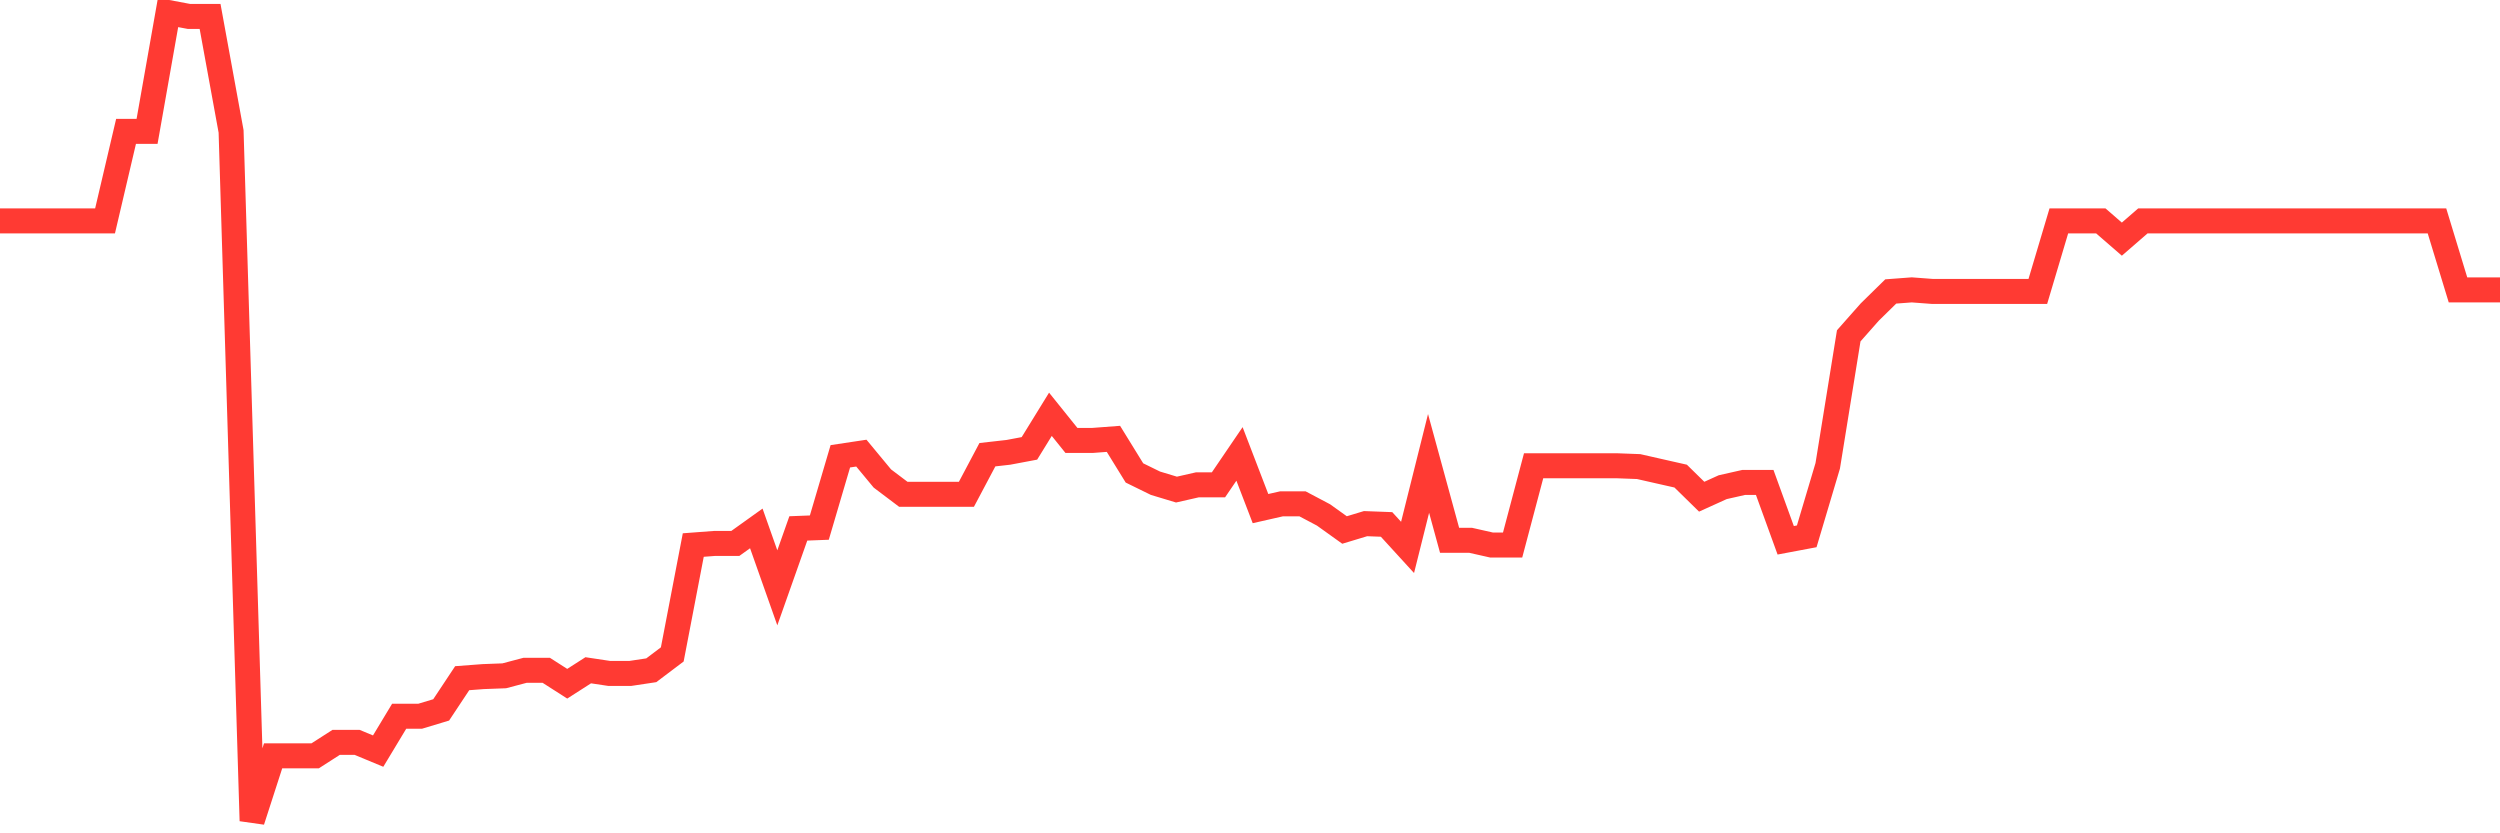 <svg
  xmlns="http://www.w3.org/2000/svg"
  xmlns:xlink="http://www.w3.org/1999/xlink"
  width="120"
  height="40"
  viewBox="0 0 120 40"
  preserveAspectRatio="none"
>
  <polyline
    points="0,10.604 1.008,10.604 2.017,10.604 3.025,10.604 4.034,10.604 5.042,10.604 6.05,6.306 7.059,6.306 8.067,0.6 9.076,0.79 10.084,0.79 11.092,6.306 12.101,39.4 13.109,36.281 14.118,36.281 15.126,36.281 16.134,35.634 17.143,35.634 18.151,36.053 19.16,34.379 20.168,34.379 21.176,34.075 22.185,32.553 23.193,32.477 24.202,32.439 25.21,32.173 26.218,32.173 27.227,32.819 28.235,32.173 29.244,32.325 30.252,32.325 31.261,32.173 32.269,31.412 33.277,26.162 34.286,26.086 35.294,26.086 36.303,25.364 37.311,28.216 38.319,25.364 39.328,25.325 40.336,21.902 41.345,21.75 42.353,22.967 43.361,23.728 44.37,23.728 45.378,23.728 46.387,23.728 47.395,21.826 48.403,21.712 49.412,21.522 50.42,19.886 51.429,21.141 52.437,21.141 53.445,21.065 54.454,22.701 55.462,23.195 56.471,23.5 57.479,23.271 58.487,23.271 59.496,21.788 60.504,24.413 61.513,24.184 62.521,24.184 63.529,24.717 64.538,25.44 65.546,25.135 66.555,25.173 67.563,26.276 68.571,22.244 69.58,25.934 70.588,25.934 71.597,26.162 72.605,26.162 73.613,22.358 74.622,22.358 75.63,22.358 76.639,22.358 77.647,22.358 78.655,22.396 79.664,22.625 80.672,22.853 81.681,23.842 82.689,23.385 83.697,23.157 84.706,23.157 85.714,25.934 86.723,25.744 87.731,22.358 88.739,16.12 89.748,14.979 90.756,13.99 91.765,13.914 92.773,13.99 93.782,13.99 94.79,13.99 95.798,13.99 96.807,13.99 97.815,13.99 98.824,10.604 99.832,10.604 100.84,10.604 101.849,11.479 102.857,10.604 103.866,10.604 104.874,10.604 105.882,10.604 106.891,10.604 107.899,10.604 108.908,10.604 109.916,10.604 110.924,10.604 111.933,10.604 112.941,10.604 113.95,10.604 114.958,10.604 115.966,10.604 116.975,10.604 117.983,13.914 118.992,13.914 120,13.914"
    fill="none"
    stroke="#ff3a33"
    stroke-width="1.2"
  >
  </polyline>
</svg>